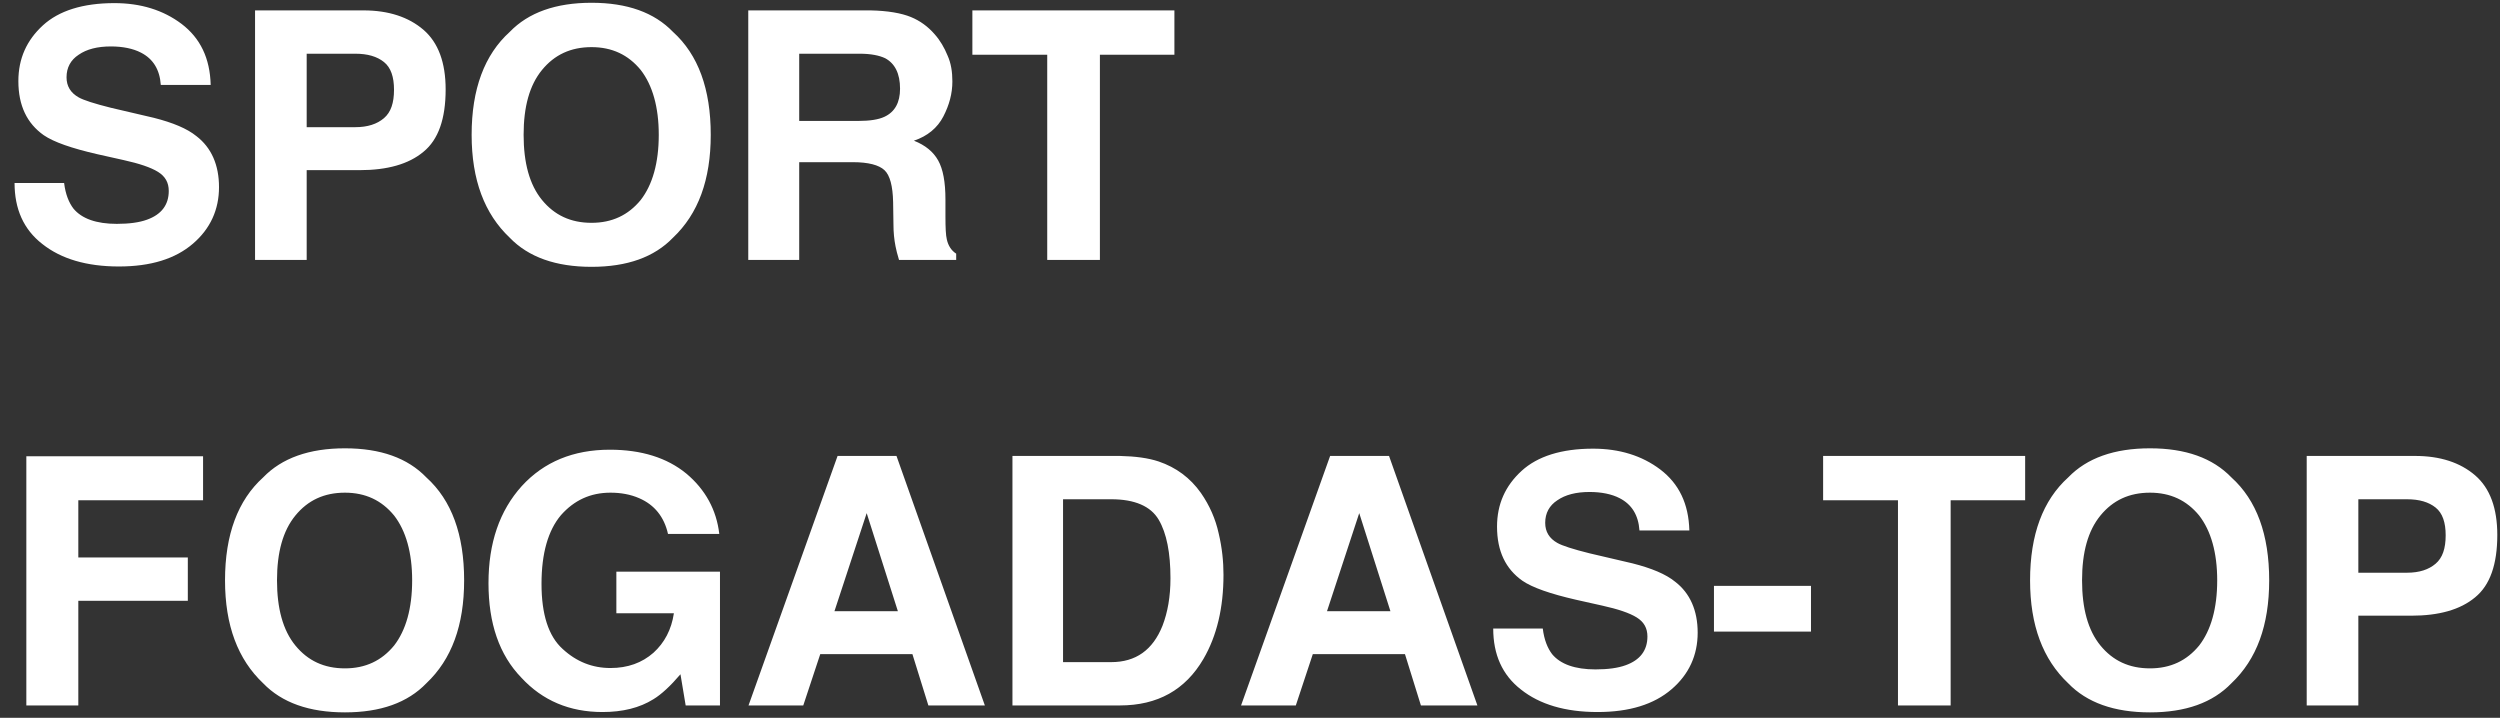 <svg width="101" height="29" viewBox="0 0 101 29" fill="none" xmlns="http://www.w3.org/2000/svg">
<rect x="0" y="0" width="101" height="29" fill="#333333" stroke="none"/>
<path d="M2.59 7.392C2.646 7.854 2.786 8.19 2.968 8.428C3.304 8.834 3.892 9.044 4.718 9.044C5.222 9.044 5.628 8.988 5.936 8.876C6.524 8.666 6.818 8.274 6.818 7.714C6.818 7.378 6.678 7.126 6.384 6.944C6.09 6.762 5.628 6.608 4.998 6.468L3.934 6.23C2.898 5.992 2.17 5.74 1.764 5.46C1.092 4.984 0.742 4.27 0.742 3.276C0.742 2.366 1.078 1.624 1.736 1.022C2.38 0.434 3.346 0.126 4.62 0.126C5.684 0.126 6.594 0.406 7.336 0.966C8.092 1.54 8.484 2.352 8.512 3.43H6.496C6.454 2.814 6.188 2.38 5.698 2.128C5.376 1.96 4.956 1.876 4.48 1.876C3.934 1.876 3.5 1.988 3.178 2.212C2.856 2.422 2.688 2.73 2.688 3.122C2.688 3.486 2.856 3.752 3.178 3.934C3.374 4.046 3.808 4.186 4.48 4.354L6.216 4.76C6.986 4.956 7.56 5.194 7.938 5.502C8.54 5.964 8.848 6.664 8.848 7.56C8.848 8.47 8.498 9.24 7.798 9.842C7.084 10.458 6.09 10.766 4.802 10.766C3.5 10.766 2.464 10.458 1.708 9.856C0.952 9.268 0.588 8.442 0.588 7.392H2.59ZM17.108 6.132C16.506 6.636 15.638 6.874 14.532 6.874H12.39V10.5H10.304V0.42H14.686C15.694 0.42 16.506 0.686 17.108 1.204C17.71 1.722 18.004 2.534 18.004 3.612C18.004 4.802 17.71 5.642 17.108 6.132ZM15.512 2.506C15.232 2.282 14.854 2.17 14.35 2.17H12.39V5.138H14.35C14.854 5.138 15.232 5.012 15.512 4.774C15.792 4.536 15.918 4.158 15.918 3.626C15.918 3.108 15.792 2.73 15.512 2.506ZM27.188 9.604C26.432 10.388 25.34 10.78 23.898 10.78C22.456 10.78 21.35 10.388 20.594 9.604C19.572 8.638 19.054 7.266 19.054 5.446C19.054 3.598 19.572 2.212 20.594 1.288C21.35 0.504 22.456 0.112 23.898 0.112C25.34 0.112 26.432 0.504 27.188 1.288C28.21 2.212 28.714 3.598 28.714 5.446C28.714 7.266 28.21 8.638 27.188 9.604ZM25.886 8.078C26.362 7.462 26.614 6.58 26.614 5.446C26.614 4.326 26.362 3.444 25.886 2.828C25.382 2.212 24.724 1.904 23.898 1.904C23.058 1.904 22.4 2.212 21.896 2.828C21.392 3.444 21.154 4.312 21.154 5.446C21.154 6.58 21.392 7.462 21.896 8.078C22.4 8.694 23.058 9.002 23.898 9.002C24.724 9.002 25.382 8.694 25.886 8.078ZM36.796 0.686C37.174 0.84 37.496 1.078 37.762 1.386C37.986 1.638 38.154 1.932 38.28 2.24C38.42 2.548 38.476 2.898 38.476 3.29C38.476 3.78 38.35 4.242 38.112 4.704C37.874 5.166 37.468 5.502 36.922 5.684C37.384 5.866 37.706 6.132 37.902 6.482C38.098 6.832 38.196 7.35 38.196 8.064V8.736C38.196 9.198 38.21 9.506 38.252 9.674C38.308 9.926 38.434 10.122 38.63 10.248V10.5H36.32C36.25 10.276 36.208 10.094 36.18 9.954C36.124 9.674 36.096 9.38 36.096 9.086L36.082 8.162C36.068 7.518 35.956 7.084 35.732 6.874C35.508 6.664 35.074 6.552 34.458 6.552H32.288V10.5H30.23V0.42H35.172C35.872 0.434 36.418 0.532 36.796 0.686ZM34.668 4.886C35.144 4.886 35.494 4.83 35.732 4.718C36.152 4.522 36.362 4.144 36.362 3.584C36.362 2.968 36.152 2.562 35.76 2.352C35.522 2.24 35.186 2.17 34.724 2.17H32.288V4.886H34.668ZM44.436 2.212V10.5H42.308V2.212H39.284V0.42H47.446V2.212H44.436ZM8.204 20.212H3.164V22.522H7.588V24.272H3.164V28.5H1.064V18.434H8.204V20.212ZM17.225 27.604C16.469 28.388 15.377 28.78 13.935 28.78C12.493 28.78 11.387 28.388 10.631 27.604C9.609 26.638 9.091 25.266 9.091 23.446C9.091 21.598 9.609 20.212 10.631 19.288C11.387 18.504 12.493 18.112 13.935 18.112C15.377 18.112 16.469 18.504 17.225 19.288C18.247 20.212 18.751 21.598 18.751 23.446C18.751 25.266 18.247 26.638 17.225 27.604ZM15.923 26.078C16.399 25.462 16.651 24.58 16.651 23.446C16.651 22.326 16.399 21.444 15.923 20.828C15.419 20.212 14.761 19.904 13.935 19.904C13.095 19.904 12.437 20.212 11.933 20.828C11.429 21.444 11.191 22.312 11.191 23.446C11.191 24.58 11.429 25.462 11.933 26.078C12.437 26.694 13.095 27.002 13.935 27.002C14.761 27.002 15.419 26.694 15.923 26.078ZM26.987 21.57C26.833 20.884 26.441 20.394 25.825 20.128C25.475 19.974 25.083 19.904 24.663 19.904C23.851 19.904 23.193 20.212 22.661 20.814C22.143 21.43 21.877 22.354 21.877 23.586C21.877 24.818 22.157 25.7 22.731 26.218C23.291 26.736 23.935 26.988 24.663 26.988C25.363 26.988 25.937 26.778 26.399 26.372C26.847 25.966 27.127 25.434 27.225 24.776H24.901V23.096H29.087V28.5H27.701L27.491 27.24C27.085 27.716 26.721 28.052 26.399 28.248C25.839 28.598 25.153 28.766 24.341 28.766C23.011 28.766 21.919 28.304 21.065 27.38C20.169 26.456 19.735 25.182 19.735 23.558C19.735 21.934 20.183 20.632 21.079 19.638C21.975 18.658 23.165 18.168 24.635 18.168C25.909 18.168 26.945 18.49 27.729 19.134C28.499 19.778 28.947 20.604 29.059 21.57H26.987ZM39.788 28.5H37.506L36.862 26.428H33.138L32.452 28.5H30.24L33.838 18.42H36.218L39.788 28.5ZM35.014 20.73L33.712 24.692H36.274L35.014 20.73ZM46.811 18.644C47.511 18.882 48.085 19.302 48.519 19.918C48.869 20.422 49.107 20.968 49.233 21.542C49.373 22.13 49.429 22.69 49.429 23.222C49.429 24.552 49.163 25.686 48.617 26.624C47.889 27.87 46.769 28.5 45.243 28.5H40.903V18.42H45.243C45.873 18.434 46.391 18.504 46.811 18.644ZM44.893 26.75C45.887 26.75 46.573 26.26 46.965 25.28C47.175 24.734 47.287 24.104 47.287 23.362C47.287 22.34 47.133 21.542 46.811 20.996C46.489 20.45 45.845 20.17 44.893 20.17H42.947V26.75H44.893ZM59.687 28.5H57.405L56.761 26.428H53.037L52.351 28.5H50.139L53.737 18.42H56.117L59.687 28.5ZM54.913 20.73L53.611 24.692H56.173L54.913 20.73ZM62.328 25.392C62.384 25.854 62.524 26.19 62.706 26.428C63.042 26.834 63.63 27.044 64.456 27.044C64.96 27.044 65.366 26.988 65.674 26.876C66.262 26.666 66.556 26.274 66.556 25.714C66.556 25.378 66.416 25.126 66.122 24.944C65.828 24.762 65.366 24.608 64.736 24.468L63.672 24.23C62.636 23.992 61.908 23.74 61.502 23.46C60.83 22.984 60.48 22.27 60.48 21.276C60.48 20.366 60.816 19.624 61.474 19.022C62.118 18.434 63.084 18.126 64.358 18.126C65.422 18.126 66.332 18.406 67.074 18.966C67.83 19.54 68.222 20.352 68.25 21.43H66.234C66.192 20.814 65.926 20.38 65.436 20.128C65.114 19.96 64.694 19.876 64.218 19.876C63.672 19.876 63.238 19.988 62.916 20.212C62.594 20.422 62.426 20.73 62.426 21.122C62.426 21.486 62.594 21.752 62.916 21.934C63.112 22.046 63.546 22.186 64.218 22.354L65.954 22.76C66.724 22.956 67.298 23.194 67.676 23.502C68.278 23.964 68.586 24.664 68.586 25.56C68.586 26.47 68.236 27.24 67.536 27.842C66.822 28.458 65.828 28.766 64.54 28.766C63.238 28.766 62.202 28.458 61.446 27.856C60.69 27.268 60.326 26.442 60.326 25.392H62.328ZM73.164 25.518H69.244V23.67H73.164V25.518ZM78.806 20.212V28.5H76.678V20.212H73.654V18.42H81.816V20.212H78.806ZM90.149 27.604C89.393 28.388 88.301 28.78 86.859 28.78C85.417 28.78 84.311 28.388 83.555 27.604C82.533 26.638 82.015 25.266 82.015 23.446C82.015 21.598 82.533 20.212 83.555 19.288C84.311 18.504 85.417 18.112 86.859 18.112C88.301 18.112 89.393 18.504 90.149 19.288C91.171 20.212 91.675 21.598 91.675 23.446C91.675 25.266 91.171 26.638 90.149 27.604ZM88.847 26.078C89.323 25.462 89.575 24.58 89.575 23.446C89.575 22.326 89.323 21.444 88.847 20.828C88.343 20.212 87.685 19.904 86.859 19.904C86.019 19.904 85.361 20.212 84.857 20.828C84.353 21.444 84.115 22.312 84.115 23.446C84.115 24.58 84.353 25.462 84.857 26.078C85.361 26.694 86.019 27.002 86.859 27.002C87.685 27.002 88.343 26.694 88.847 26.078ZM99.995 24.132C99.393 24.636 98.525 24.874 97.419 24.874H95.277V28.5H93.191V18.42H97.573C98.581 18.42 99.393 18.686 99.995 19.204C100.597 19.722 100.891 20.534 100.891 21.612C100.891 22.802 100.597 23.642 99.995 24.132ZM98.399 20.506C98.119 20.282 97.741 20.17 97.237 20.17H95.277V23.138H97.237C97.741 23.138 98.119 23.012 98.399 22.774C98.679 22.536 98.805 22.158 98.805 21.626C98.805 21.108 98.679 20.73 98.399 20.506Z" fill="white"/>
</svg>
